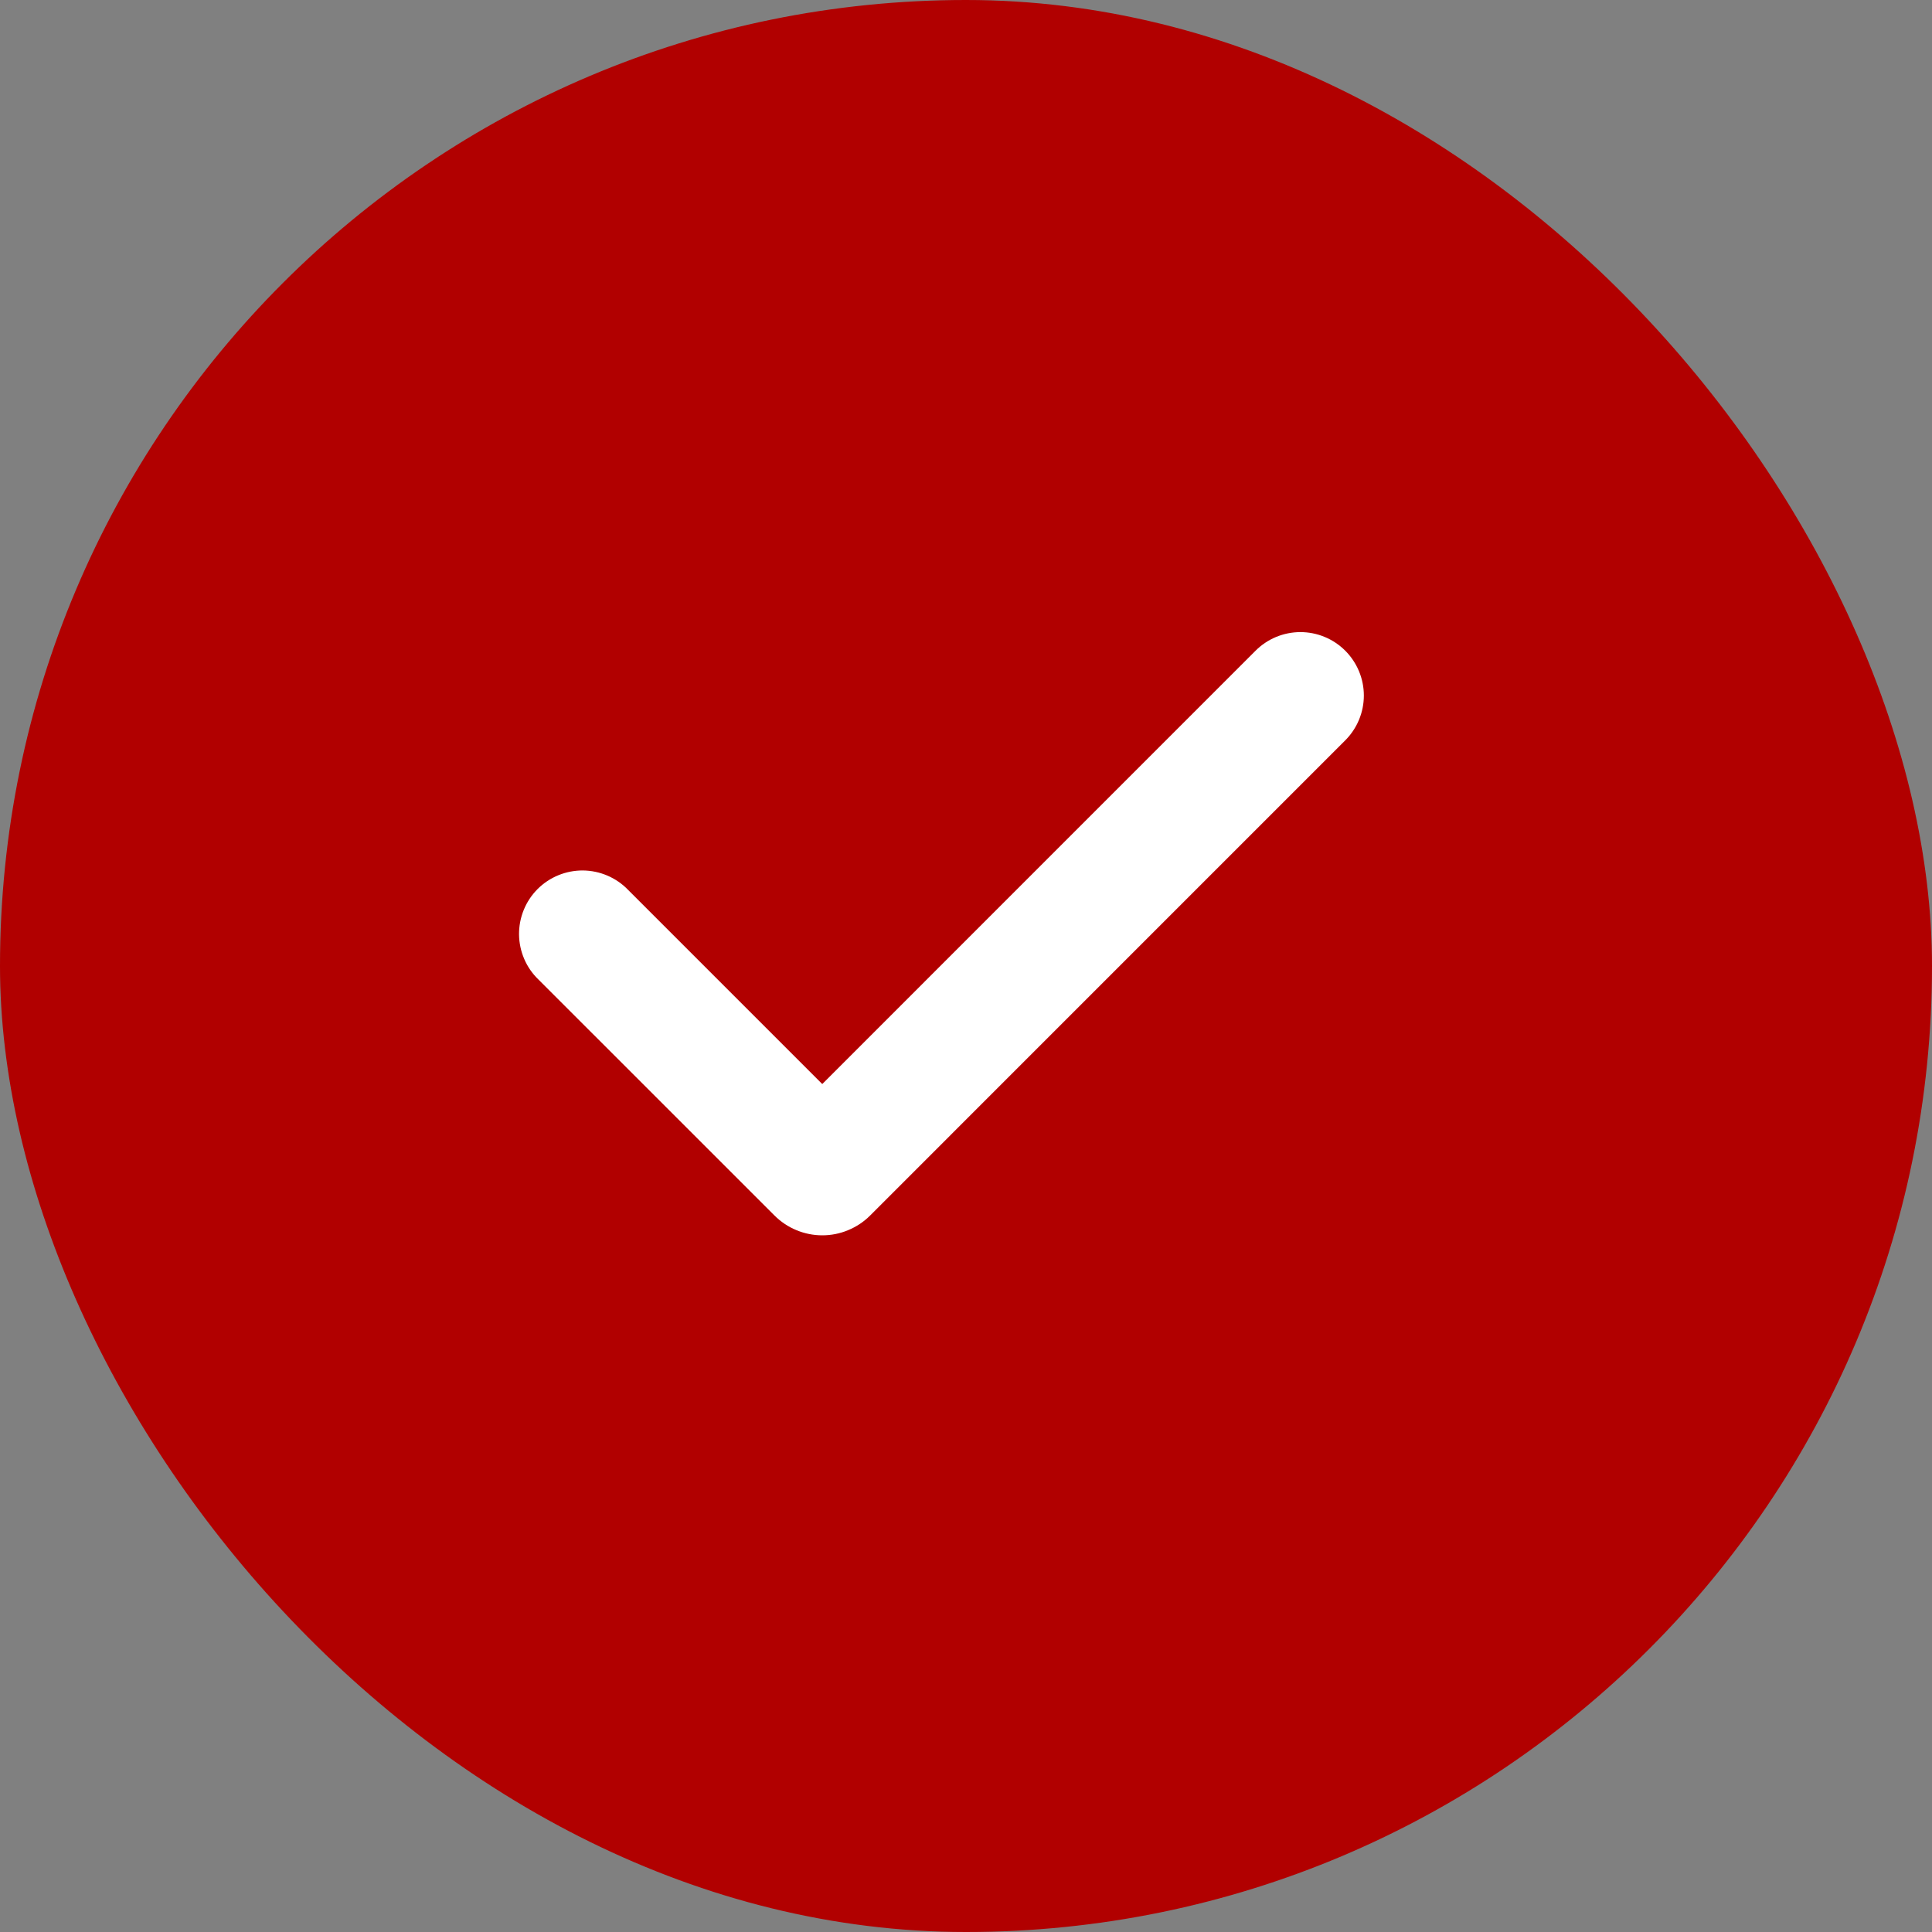 <svg width="40" height="40" viewBox="0 0 40 40" fill="none" xmlns="http://www.w3.org/2000/svg">
<rect x="0" y="0" width="40" height="40" fill="#808080" stroke="none"/>
<rect width="40" height="40" rx="20" fill="#B10000"/>
<path fill-rule="evenodd" clip-rule="evenodd" d="M27.852 13.472C28.098 13.718 28.237 14.052 28.237 14.4C28.237 14.748 28.098 15.082 27.852 15.328L18.015 25.166C17.885 25.296 17.73 25.399 17.56 25.469C17.391 25.54 17.209 25.576 17.025 25.576C16.841 25.576 16.659 25.54 16.489 25.469C16.319 25.399 16.165 25.296 16.035 25.166L11.147 20.279C11.021 20.158 10.921 20.013 10.853 19.853C10.784 19.693 10.748 19.52 10.746 19.346C10.745 19.172 10.778 18.999 10.844 18.838C10.91 18.676 11.007 18.53 11.13 18.407C11.254 18.283 11.4 18.186 11.562 18.12C11.723 18.054 11.896 18.021 12.07 18.022C12.244 18.024 12.416 18.06 12.577 18.129C12.737 18.198 12.882 18.297 13.003 18.423L17.024 22.444L25.995 13.472C26.117 13.35 26.262 13.253 26.421 13.187C26.581 13.121 26.752 13.087 26.924 13.087C27.096 13.087 27.267 13.121 27.426 13.187C27.586 13.253 27.73 13.35 27.852 13.472Z" fill="white"/>
</svg>
